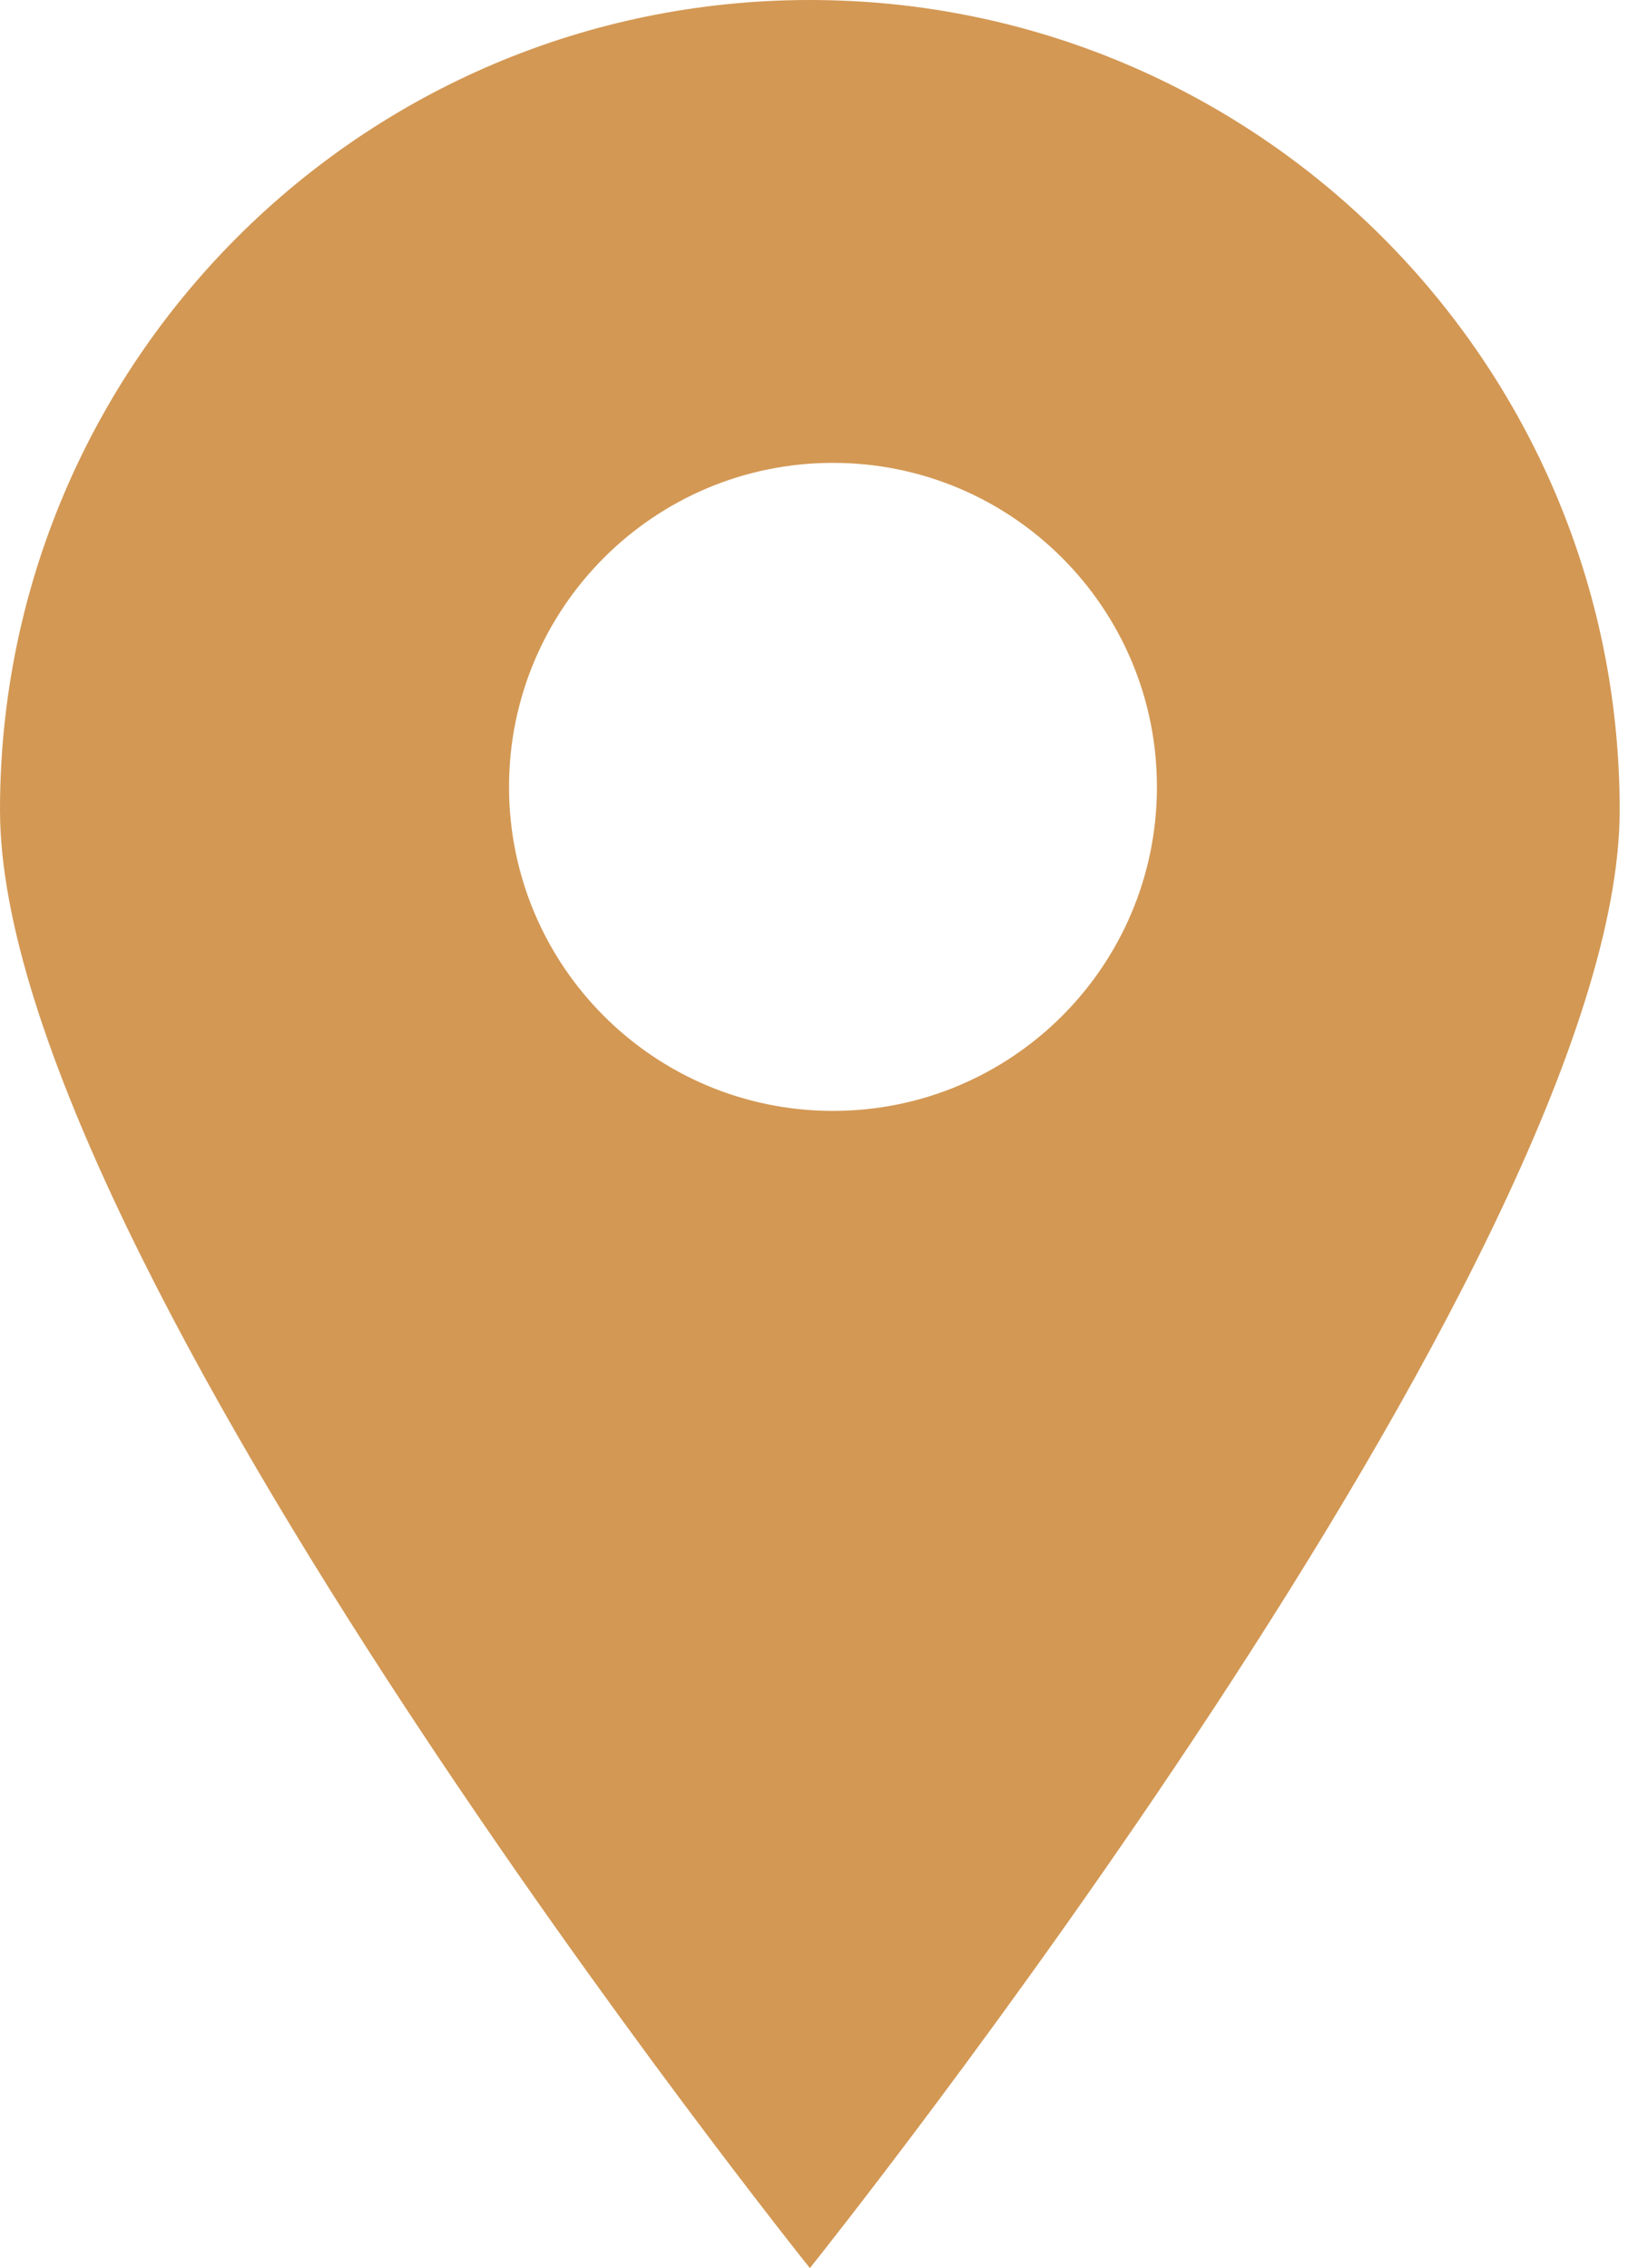 <svg width="28" height="39" viewBox="0 0 28 39" fill="none" xmlns="http://www.w3.org/2000/svg">
<path fill-rule="evenodd" clip-rule="evenodd" d="M13.929 39C13.929 39 27.857 21.621 27.857 13.929C27.857 6.236 21.621 0 13.929 0C6.236 0 0 6.236 0 13.929C0 21.621 13.929 39 13.929 39ZM14.326 19.102C17.404 19.102 19.898 16.608 19.898 13.531C19.898 10.454 17.404 7.959 14.326 7.959C11.249 7.959 8.755 10.454 8.755 13.531C8.755 16.608 11.249 19.102 14.326 19.102Z" fill="#D39854"/>
</svg>
